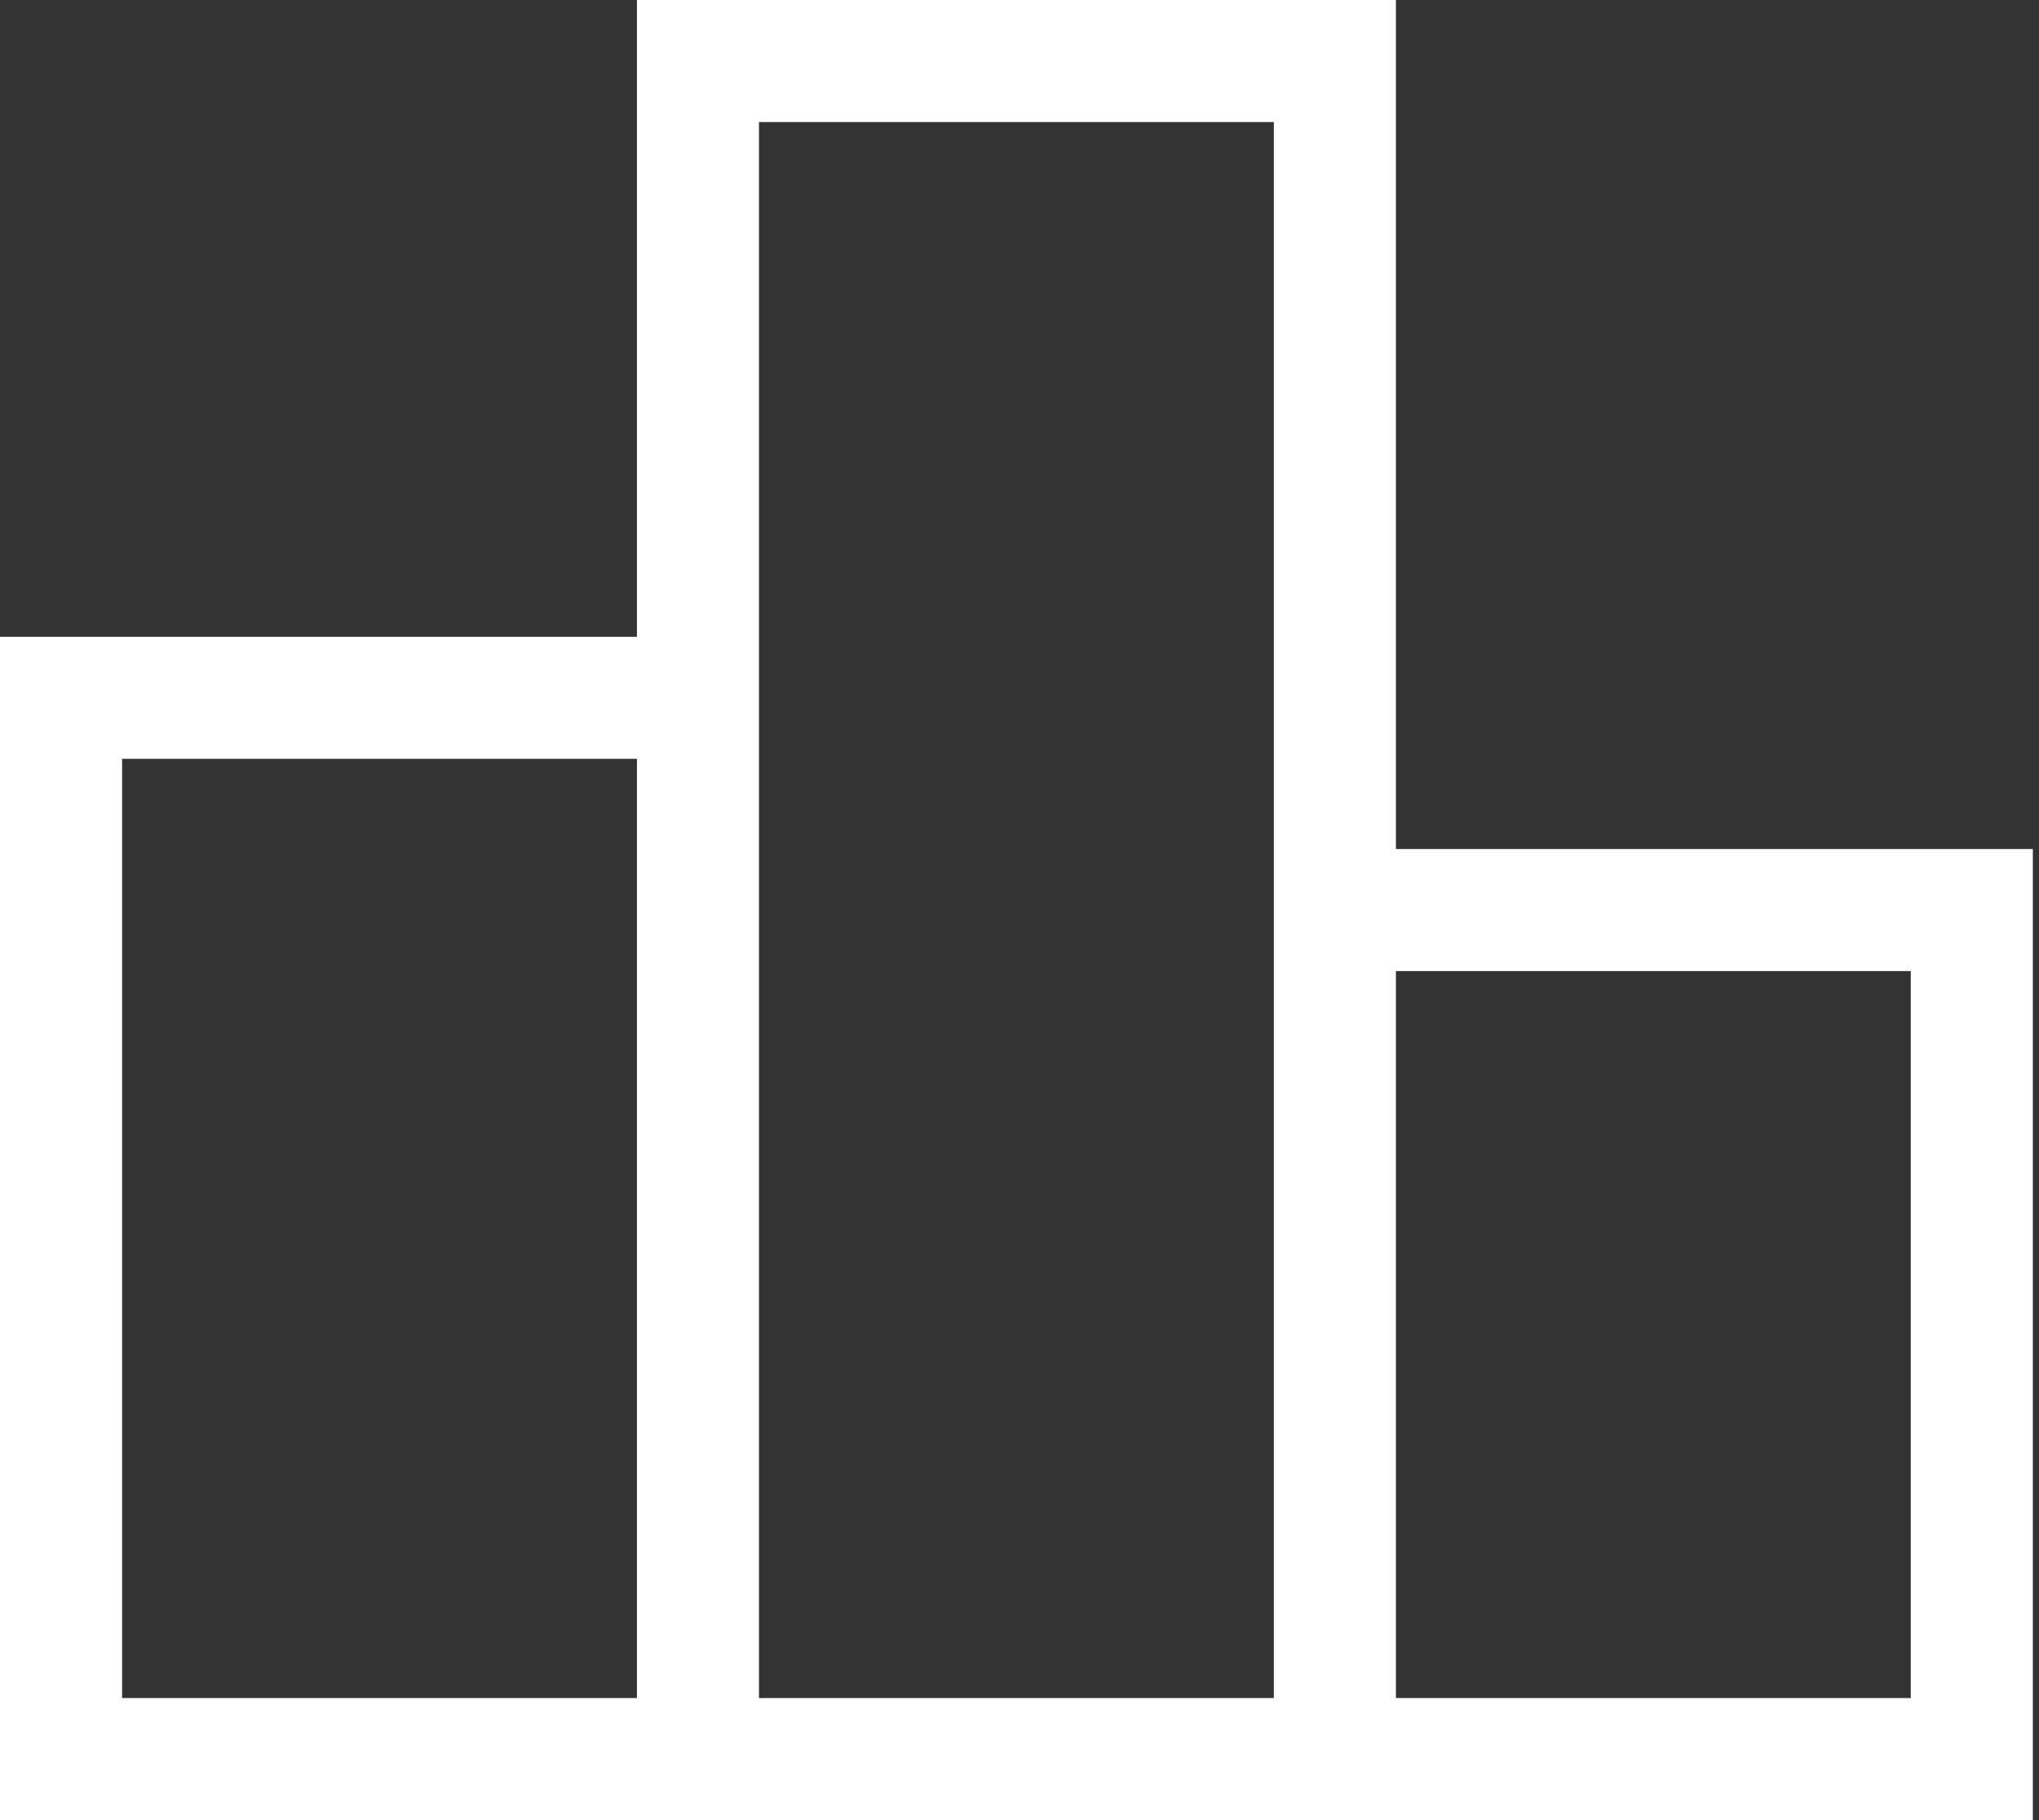 <?xml version="1.0" encoding="UTF-8"?>
<svg width="56px" height="50px" viewBox="0 0 56 50" version="1.1" xmlns="http://www.w3.org/2000/svg" xmlns:xlink="http://www.w3.org/1999/xlink">
    <rect x="0" y="0" width="56" height="50" fill="#333333" stroke="none"/>
    <title>Graph</title>
    <g id="Page-1" stroke="none" stroke-width="1" fill="none" fill-rule="evenodd">
        <g id="ECBC---Homepage" transform="translate(-1192, -951)" fill="#FFFFFF" fill-rule="nonzero">
            <g id="Graph" transform="translate(1192, 951)">
                <path d="M3.353,46.647 L17.493,46.647 L17.493,20.845 L3.353,20.845 L3.353,46.647 Z M20.845,46.647 L34.985,46.647 L34.985,3.353 L20.845,3.353 L20.845,46.647 Z M38.338,46.647 L52.478,46.647 L52.478,26.676 L38.338,26.676 L38.338,46.647 Z M0,50 L0,17.493 L17.493,17.493 L17.493,0 L38.338,0 L38.338,23.324 L55.831,23.324 L55.831,50 L0,50 Z" id="Shape"></path>
            </g>
        </g>
    </g>
</svg>